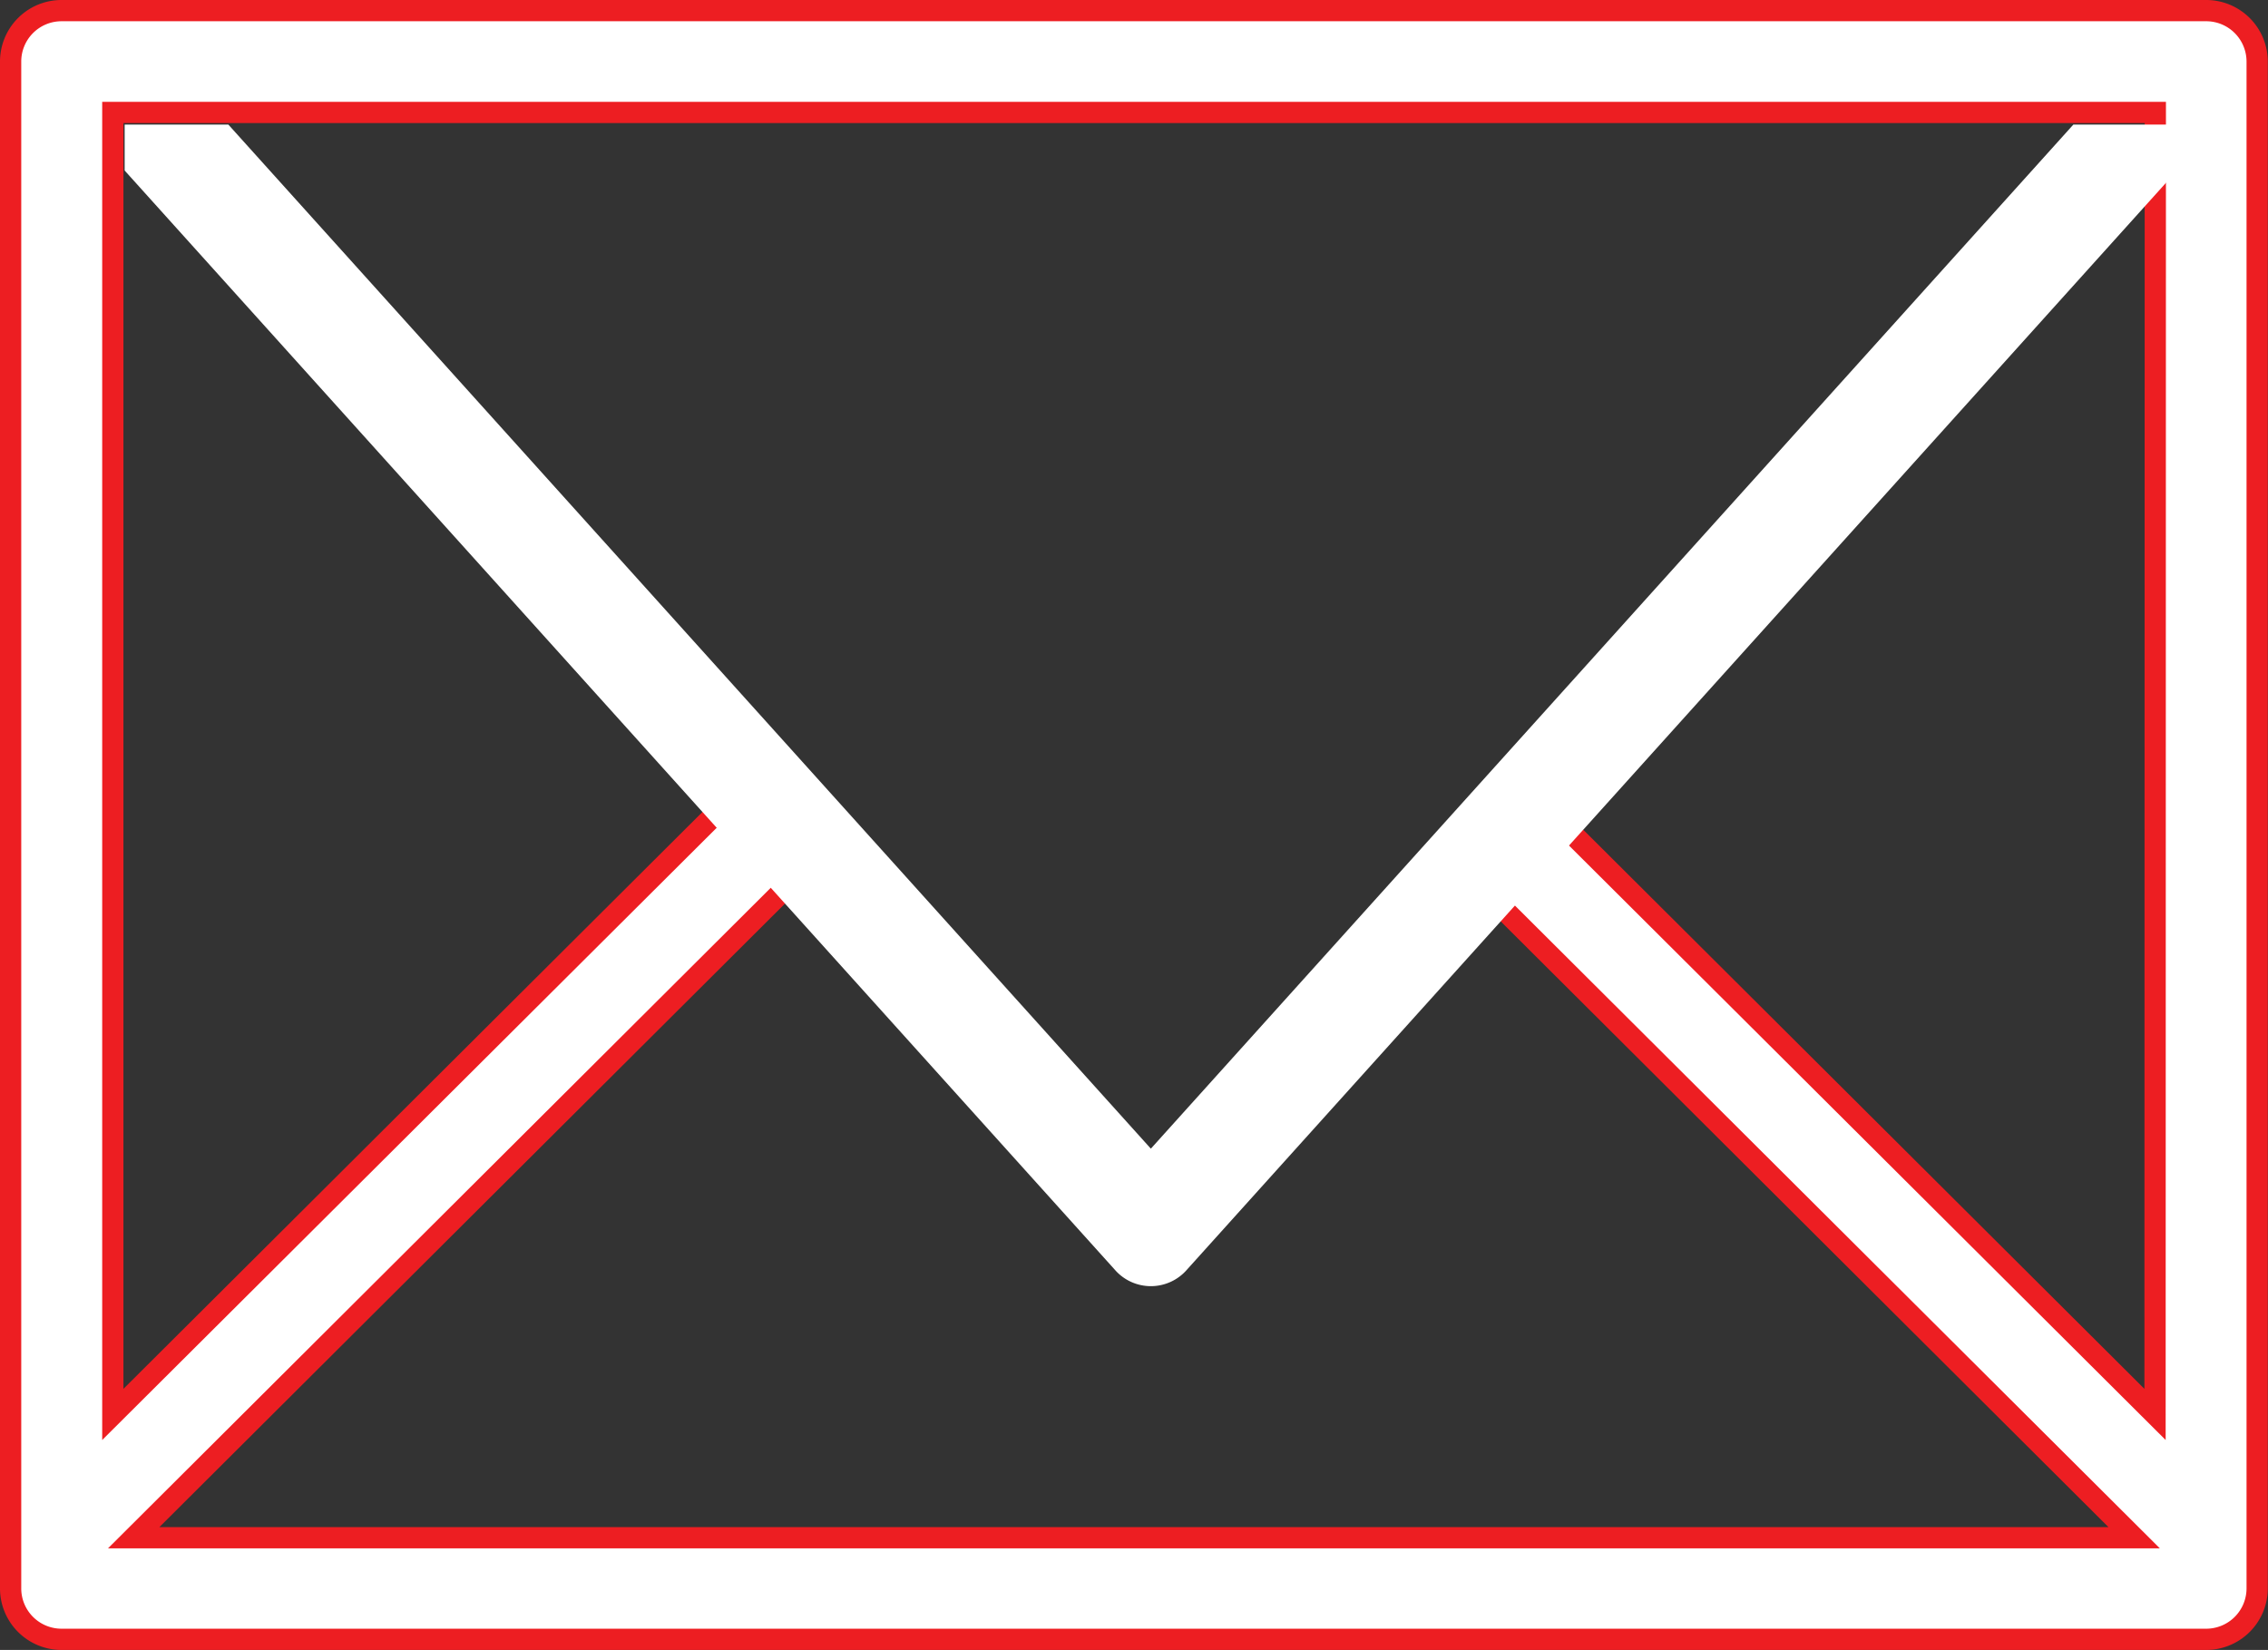 <svg xmlns="http://www.w3.org/2000/svg" width="32.024" height="23.3" viewBox="0 0 32.024 23.3">
  <rect x="0" y="0" width="32.024" height="23.3" fill="#333333" stroke="none"/>
  <g id="icon_mail_head" transform="translate(0.15 -5.85)">
    <g id="グループ_2" data-name="グループ 2" transform="translate(0 6)">
      <g id="グループ_1" data-name="グループ 1">
        <path id="パス_1" data-name="パス 1" d="M31,6H.721A.719.719,0,0,0,0,6.719V28.281A.719.719,0,0,0,.721,29H31a.72.72,0,0,0,.721-.719V6.719A.72.72,0,0,0,31,6Zm-.721,19.824-8.932-8.9-1.019,1.016,9.656,9.625H1.738l9.656-9.625-1.019-1.016-8.932,8.9V7.438h28.84Z" transform="translate(0 -6)" fill="#fff" stroke="#ed1e22" stroke-width="0.3"/>
      </g>
    </g>
    <g id="グループ_4" data-name="グループ 4" transform="translate(1.61 7.609)">
      <g id="グループ_3" data-name="グループ 3">
        <path id="パス_2" data-name="パス 2" d="M29.516,8,16.49,22.462,3.464,8H2v.649L15.978,24.168a.674.674,0,0,0,1.024,0L30.98,8.649V8Z" transform="translate(-2 -8)" fill="#fff"/>
      </g>
    </g>
  </g>
</svg>
